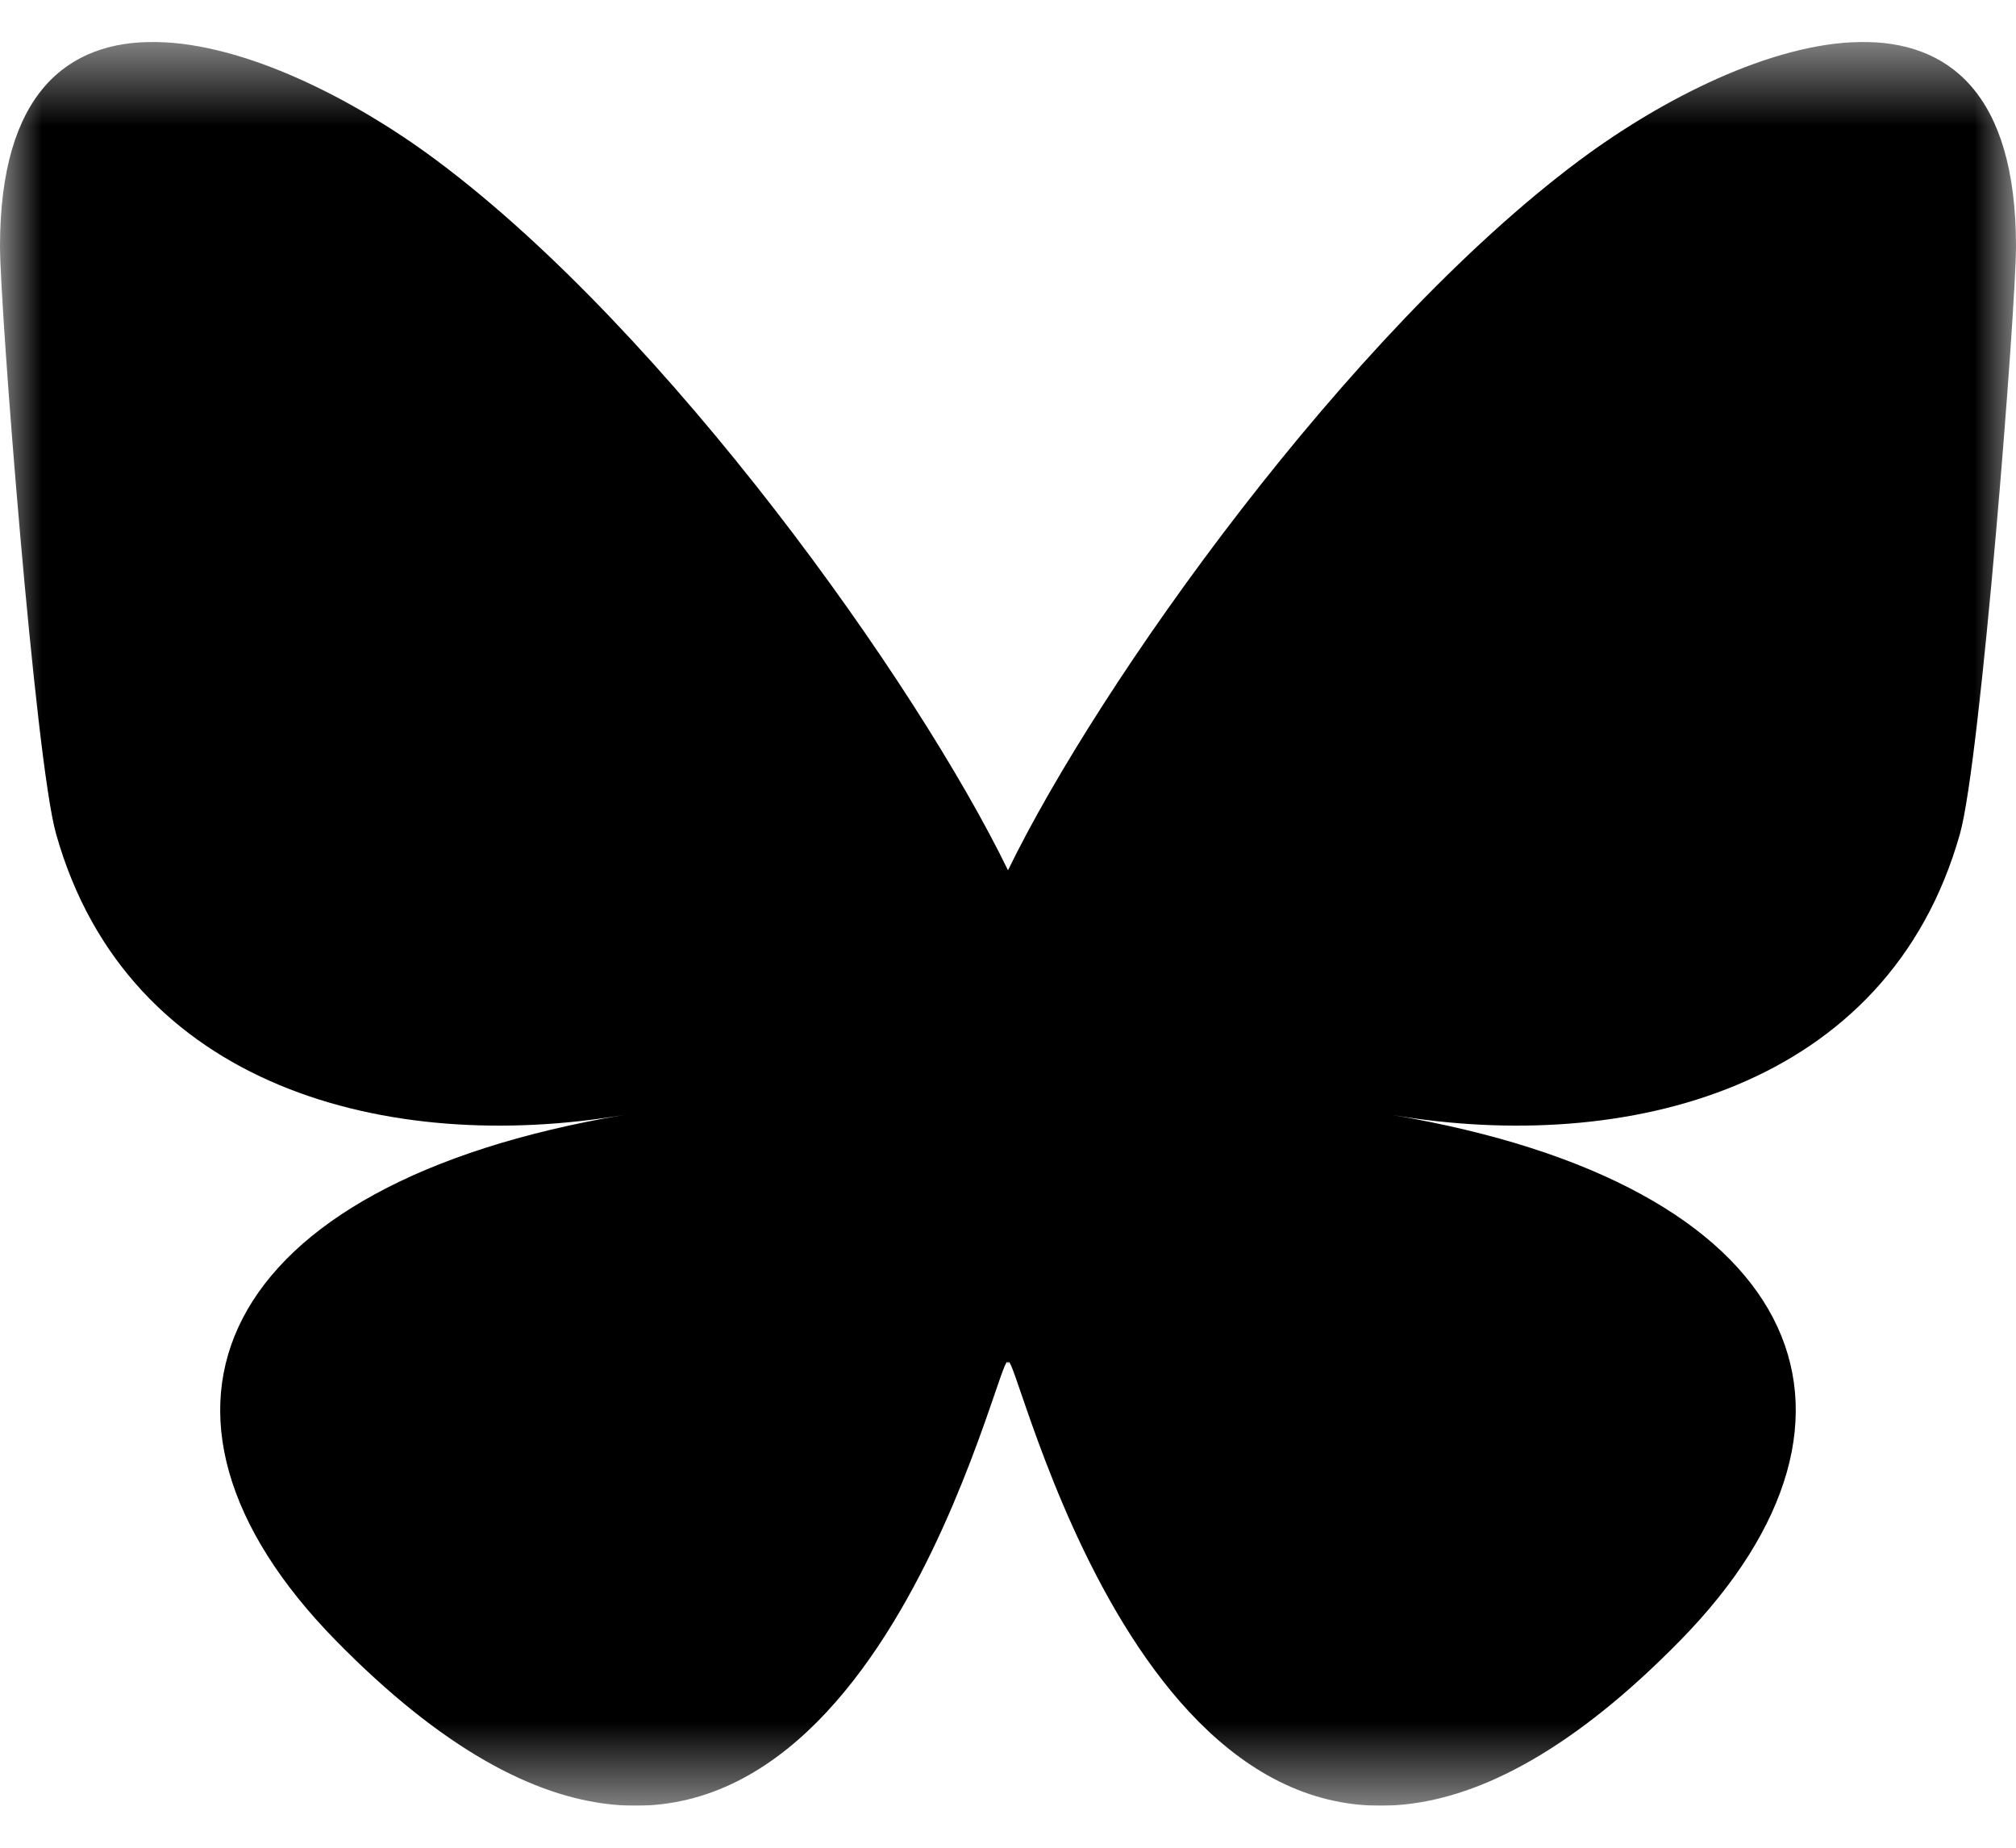 <svg width="24" height="22" viewBox="0 0 24 22" fill="none" xmlns="http://www.w3.org/2000/svg">
<g clip-path="url(#clip0_1659_4648)">
<mask id="mask0_1659_4648" style="mask-type:luminance" maskUnits="userSpaceOnUse" x="0" y="0" width="24" height="22">
<path d="M24 0.5H0V21.5H24V0.5Z" fill="white"/>
</mask>
<g mask="url(#mask0_1659_4648)">
<path d="M5.202 1.913C7.954 3.967 10.914 8.129 12 10.362V16.262C12 16.136 11.951 16.278 11.846 16.584C11.279 18.239 9.065 24.699 4 19.535C1.333 16.816 2.568 14.097 7.422 13.276C4.645 13.745 1.523 12.969 0.667 9.927C0.42 9.052 0 3.661 0 2.933C0 -0.714 3.217 0.432 5.202 1.913ZM18.798 1.913C16.046 3.967 13.086 8.129 12 10.362V16.262C12 16.136 12.049 16.278 12.154 16.584C12.721 18.239 14.935 24.699 20 19.535C22.666 16.816 21.432 14.097 16.578 13.276C19.355 13.745 22.477 12.969 23.333 9.927C23.58 9.052 24 3.661 24 2.933C24 -0.714 20.783 0.432 18.798 1.913Z" fill="black"/>
</g>
</g>
<defs>
<clipPath id="clip0_1659_4648">
<rect width="24" height="21" fill="white" transform="translate(0 0.5)"/>
</clipPath>
</defs>
</svg>
